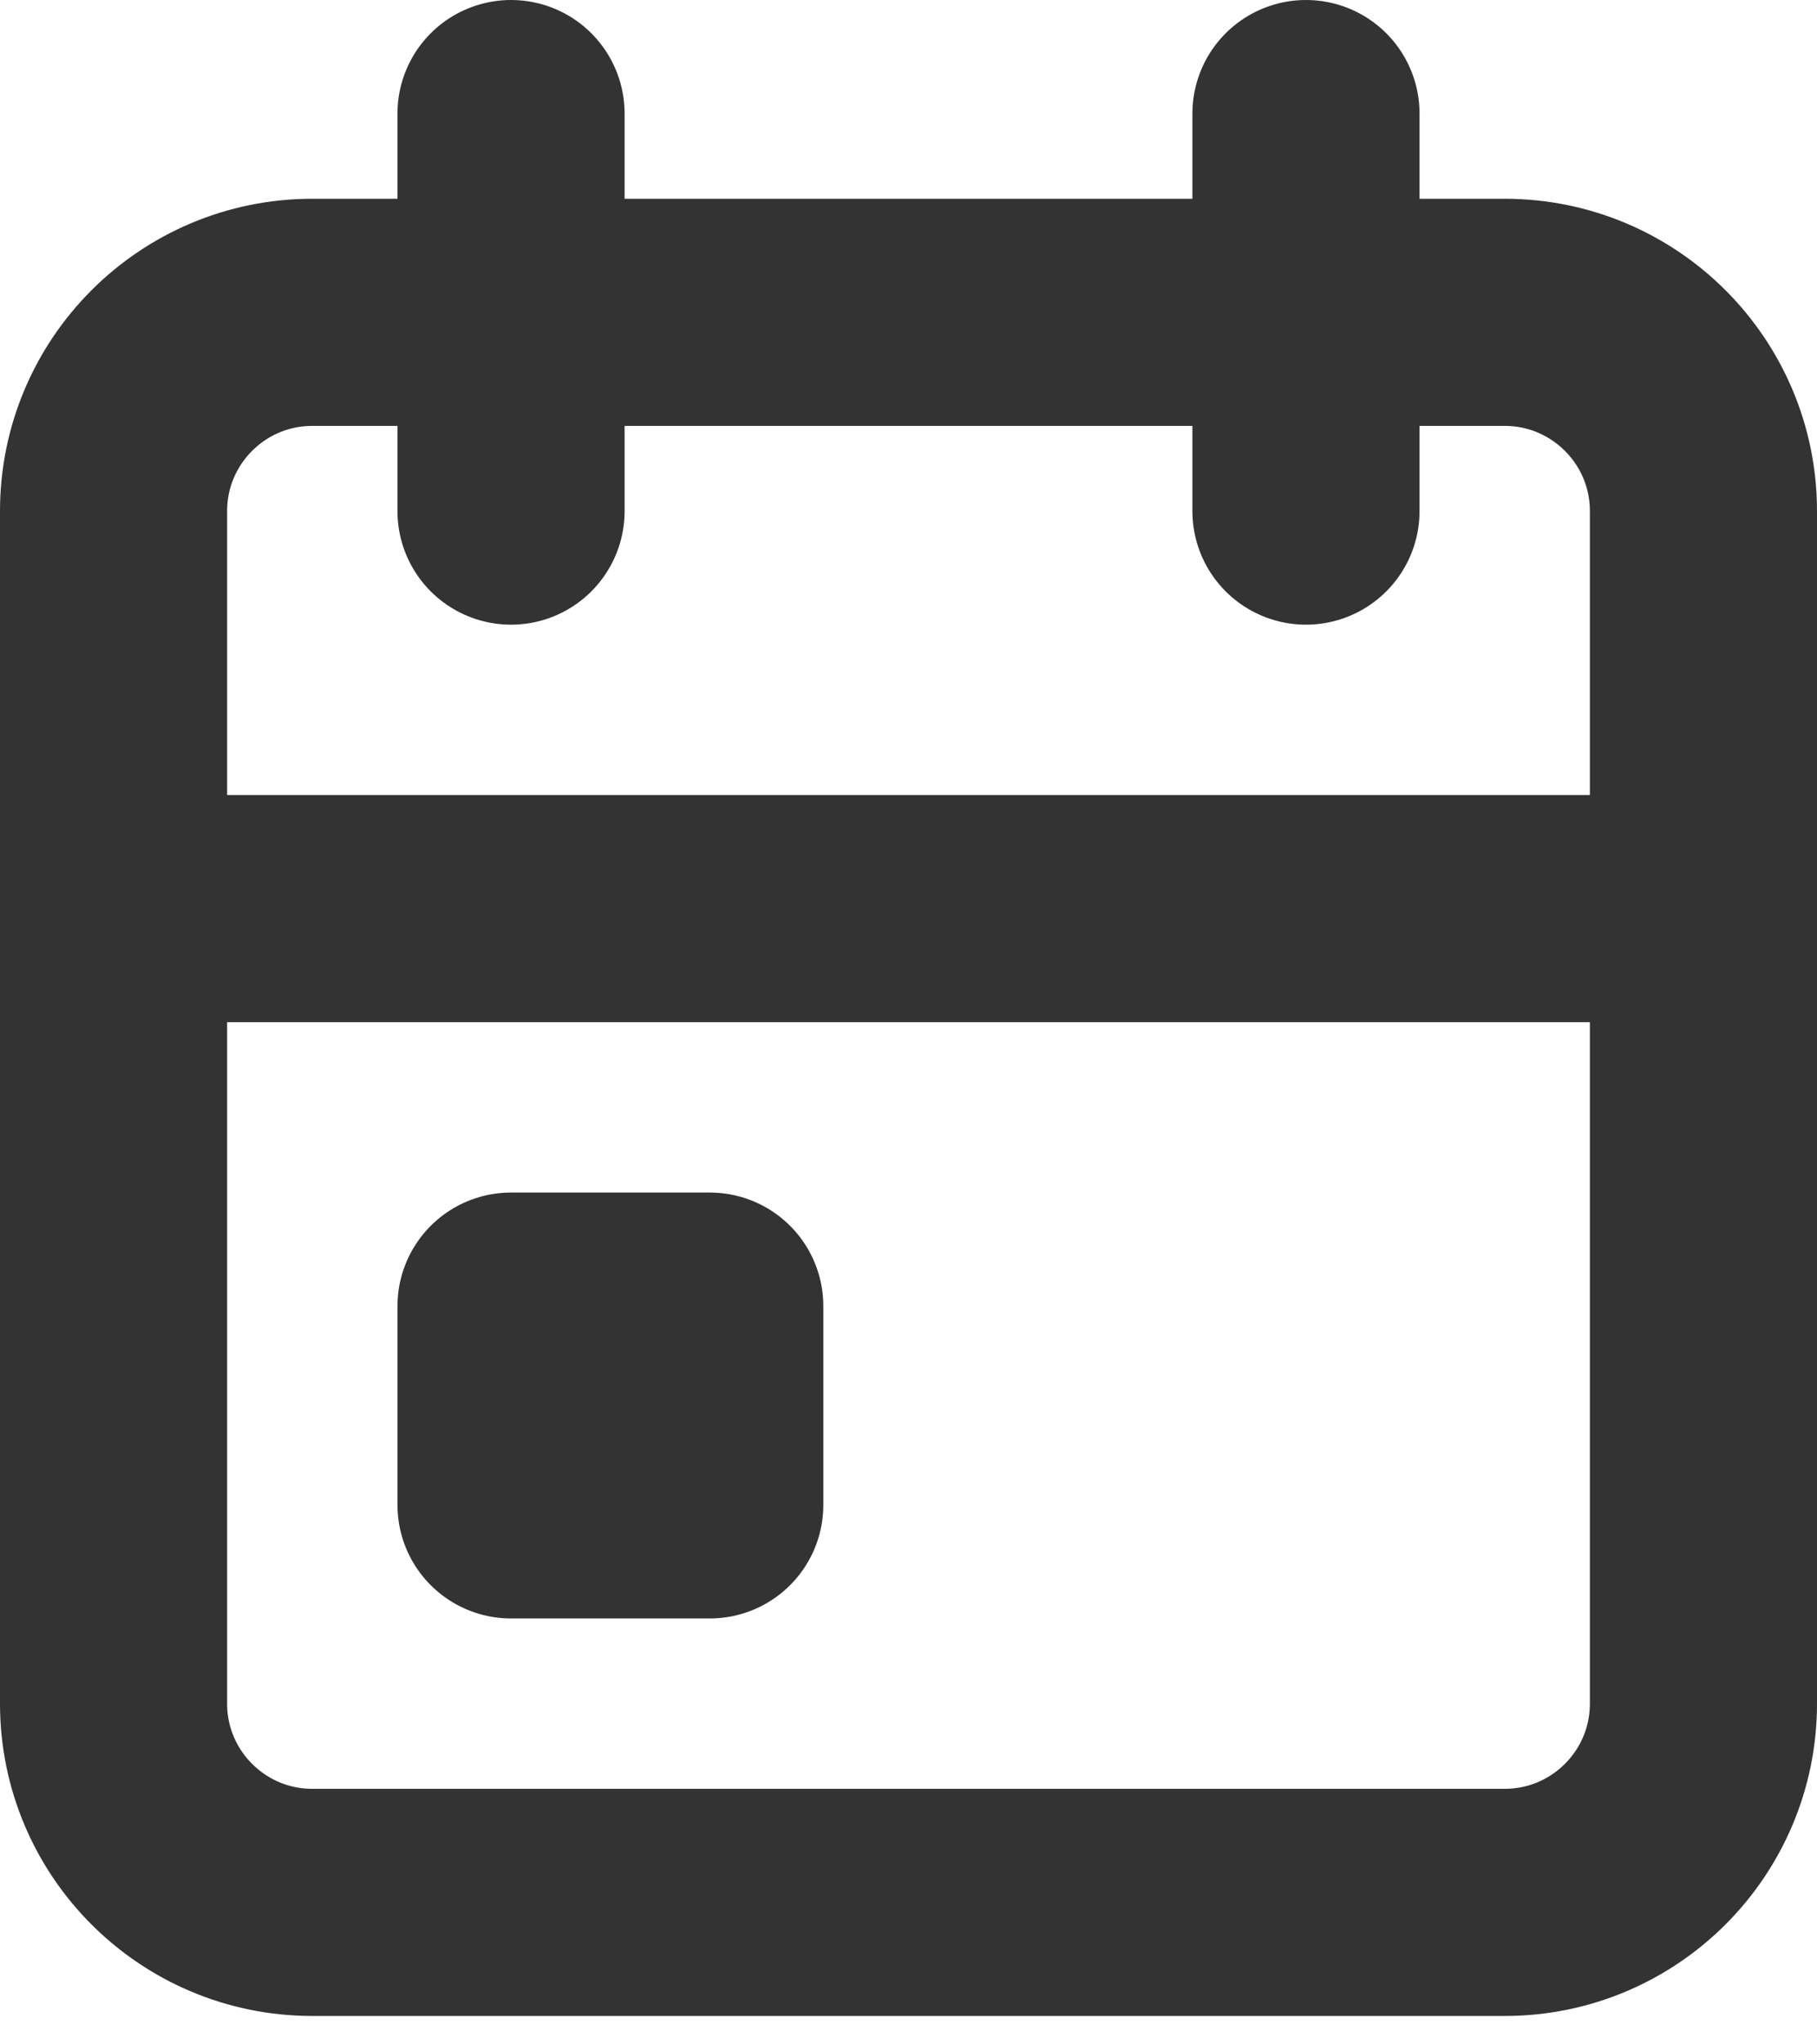 <svg width="16" height="18" viewBox="0 0 16 18" fill="none" xmlns="http://www.w3.org/2000/svg">
<path d="M13.25 2.75H2.75C1.784 2.75 1 3.534 1 4.5V15C1 15.966 1.784 16.75 2.75 16.75H13.25C14.216 16.75 15 15.966 15 15V4.5C15 3.534 14.216 2.75 13.25 2.75Z" stroke="#333333" stroke-width="2" stroke-linecap="round" stroke-linejoin="round"/>
<path d="M11.5 1V4.5" stroke="#333333" stroke-width="2" stroke-linecap="round" stroke-linejoin="round"/>
<path d="M4.5 1V4.5" stroke="#333333" stroke-width="2" stroke-linecap="round" stroke-linejoin="round"/>
<path d="M1 8H15" stroke="#333333" stroke-width="2" stroke-linecap="round" stroke-linejoin="round"/>
<path d="M4.5 11.5H6.25V13.25H4.5V11.5Z" stroke="#333333" stroke-width="2" stroke-linecap="round" stroke-linejoin="round"/>
</svg>
